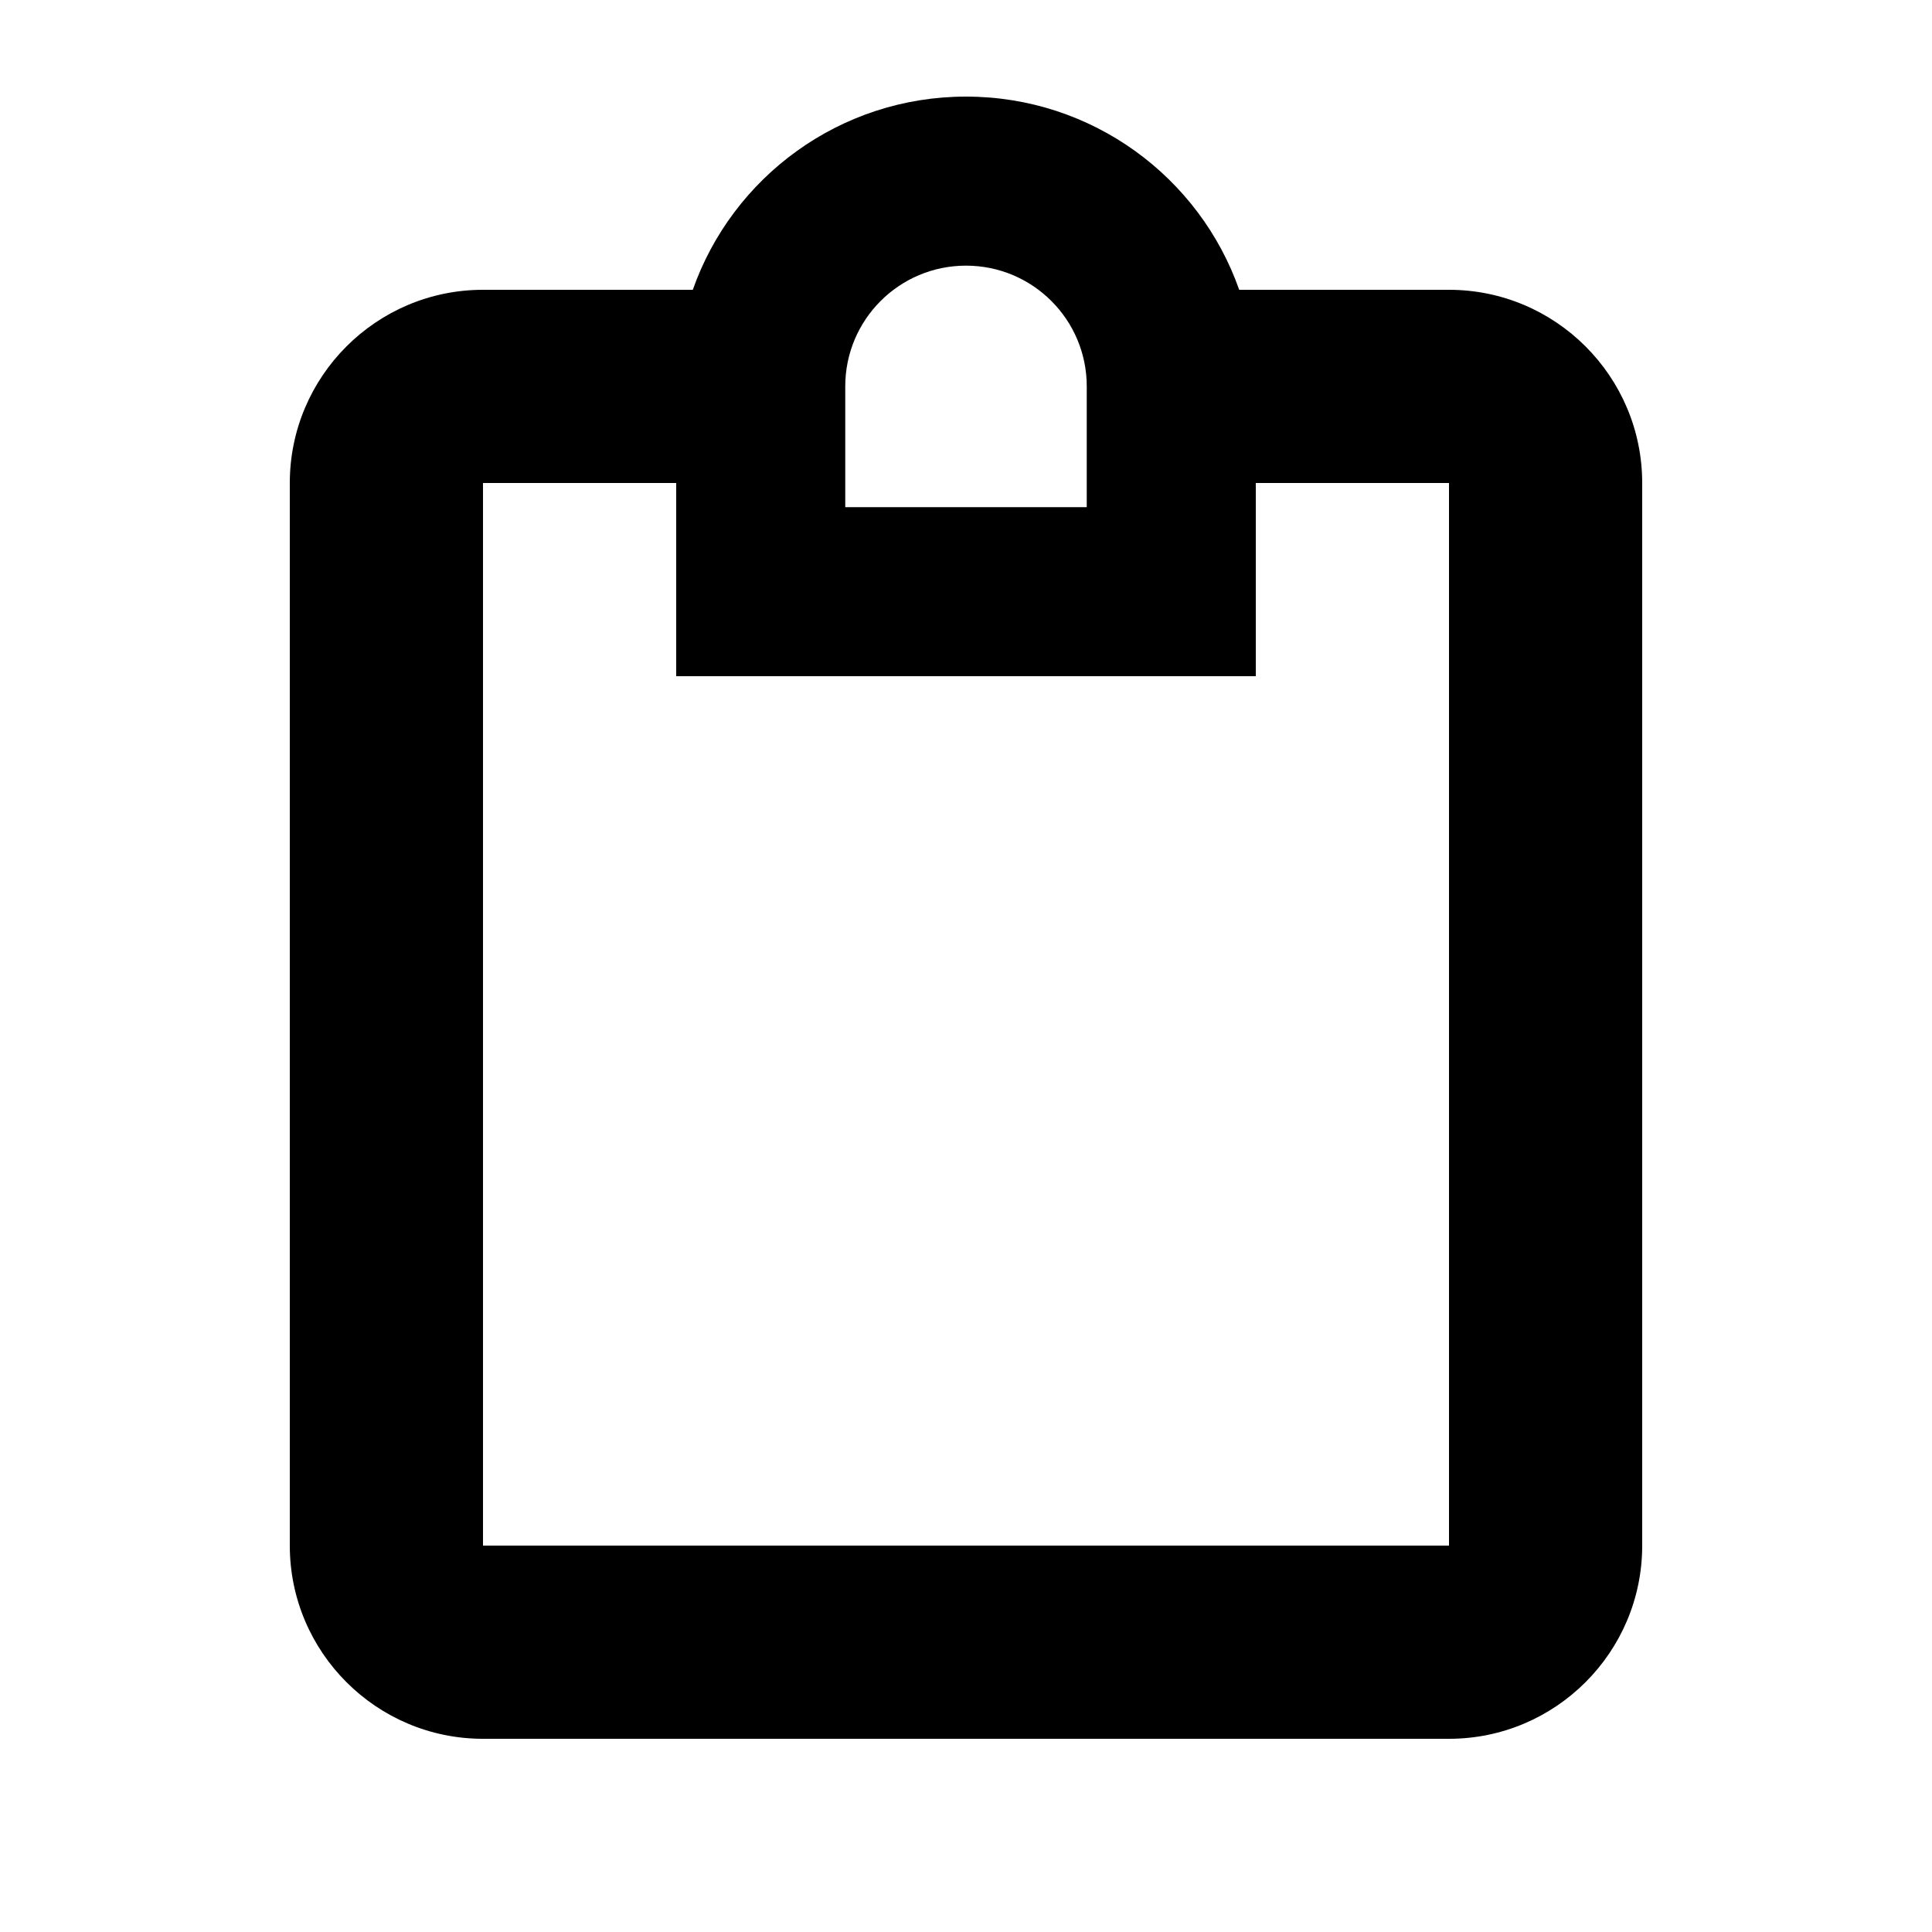 <svg xmlns="http://www.w3.org/2000/svg" viewBox="0 0 640 640"><!--! Font Awesome Pro 7.1.0 by @fontawesome - https://fontawesome.com License - https://fontawesome.com/license (Commercial License) Copyright 2025 Fonticons, Inc. --><path fill="currentColor" d="M360 128C360 105.9 342.1 88 320 88C297.9 88 280 105.9 280 128L280 168L360 168L360 128zM229.5 96C242.6 58.7 278.2 32 320 32C361.8 32 397.4 58.7 410.5 96L480 96C515.3 96 544 124.7 544 160L544 512C544 547.3 515.3 576 480 576L160 576C124.7 576 96 547.3 96 512L96 160C96 124.7 124.7 96 160 96L229.5 96zM416 160L416 224L224 224L224 160L160 160L160 512L480 512L480 160L416 160z"/></svg>